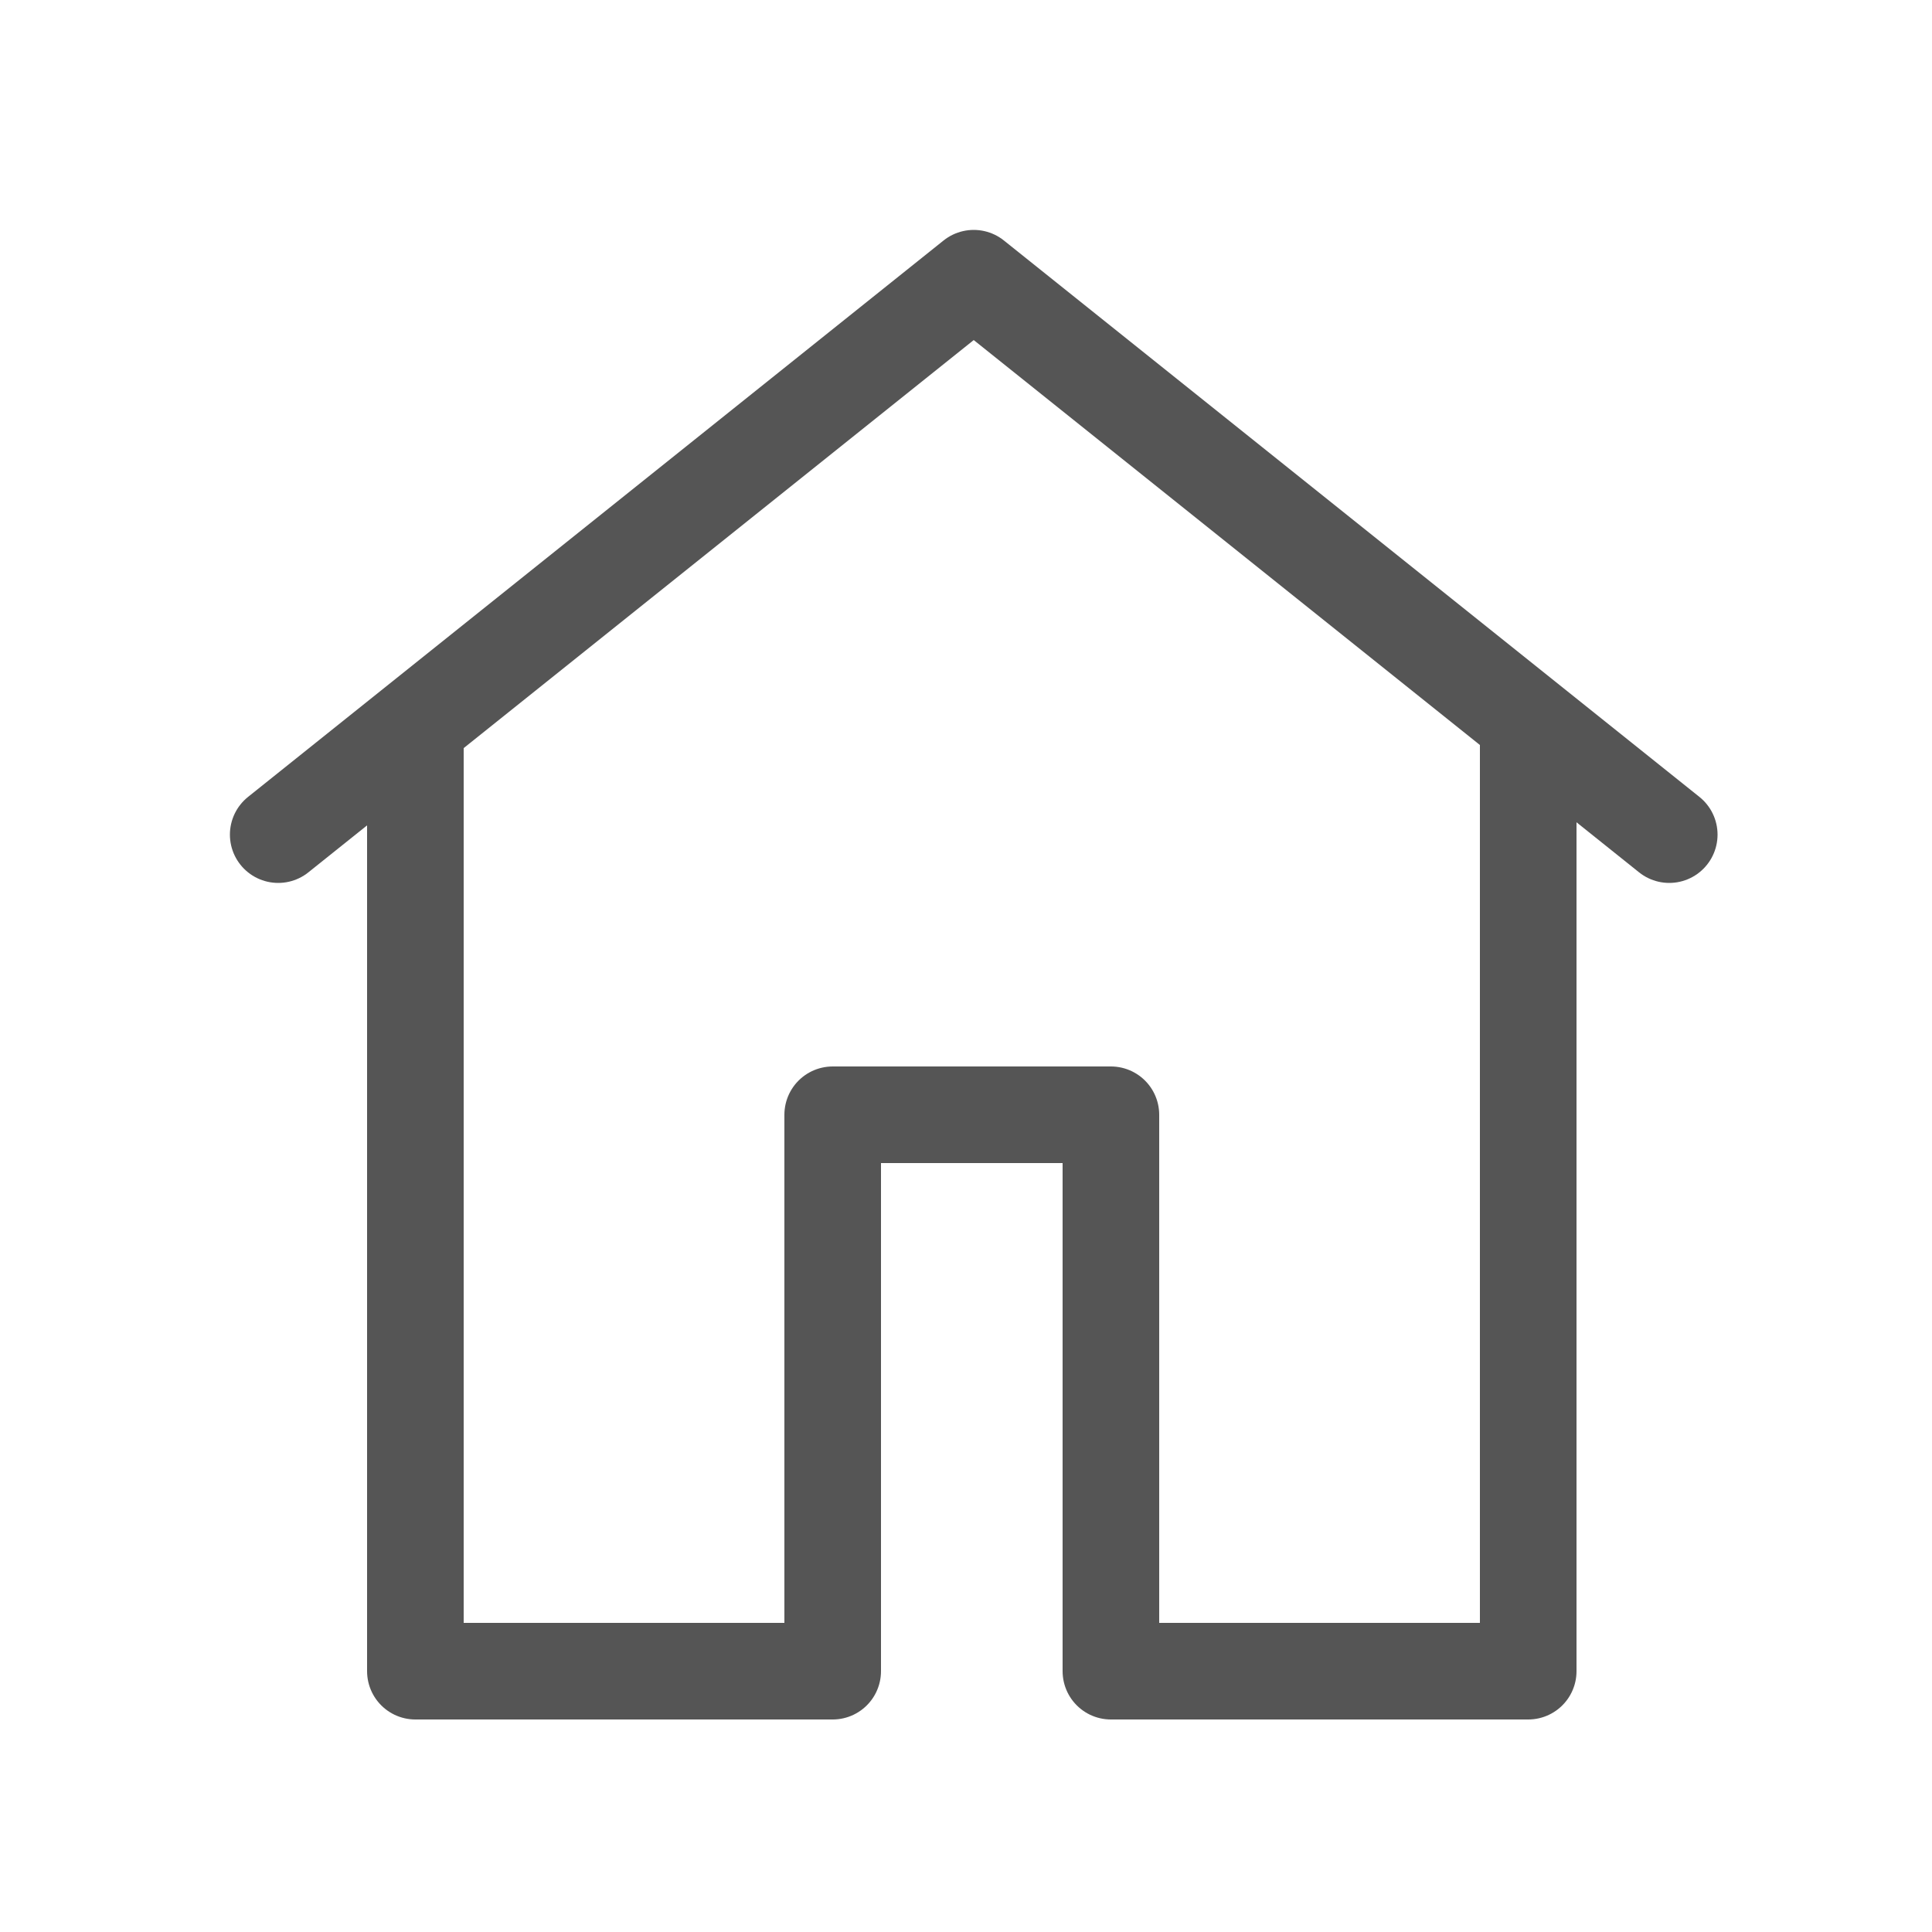 <?xml version="1.0" encoding="utf-8"?>
<!-- Generator: Adobe Illustrator 18.0.0, SVG Export Plug-In . SVG Version: 6.00 Build 0)  -->
<!DOCTYPE svg PUBLIC "-//W3C//DTD SVG 1.1//EN" "http://www.w3.org/Graphics/SVG/1.1/DTD/svg11.dtd">
<svg version="1.1" id="Layer_1" xmlns="http://www.w3.org/2000/svg" xmlns:xlink="http://www.w3.org/1999/xlink" x="0px" y="0px"
	 viewBox="0 0 500 500" enable-background="new 0 0 500 500" xml:space="preserve">
<polyline fill="none" stroke="#555555" stroke-width="25" stroke-linecap="round" stroke-linejoin="round" stroke-miterlimit="10" points="
	72,216 252,72 432,216 "/>
<polyline fill="none" stroke="#555555" stroke-width="25" stroke-linecap="round" stroke-linejoin="round" stroke-miterlimit="10" points="
	107.5,189 107.5,432.5 215.5,432.5 215.5,288.5 287.5,288.5 287.5,432.5 395.5,432.5 395.5,189 "/>
</svg>
